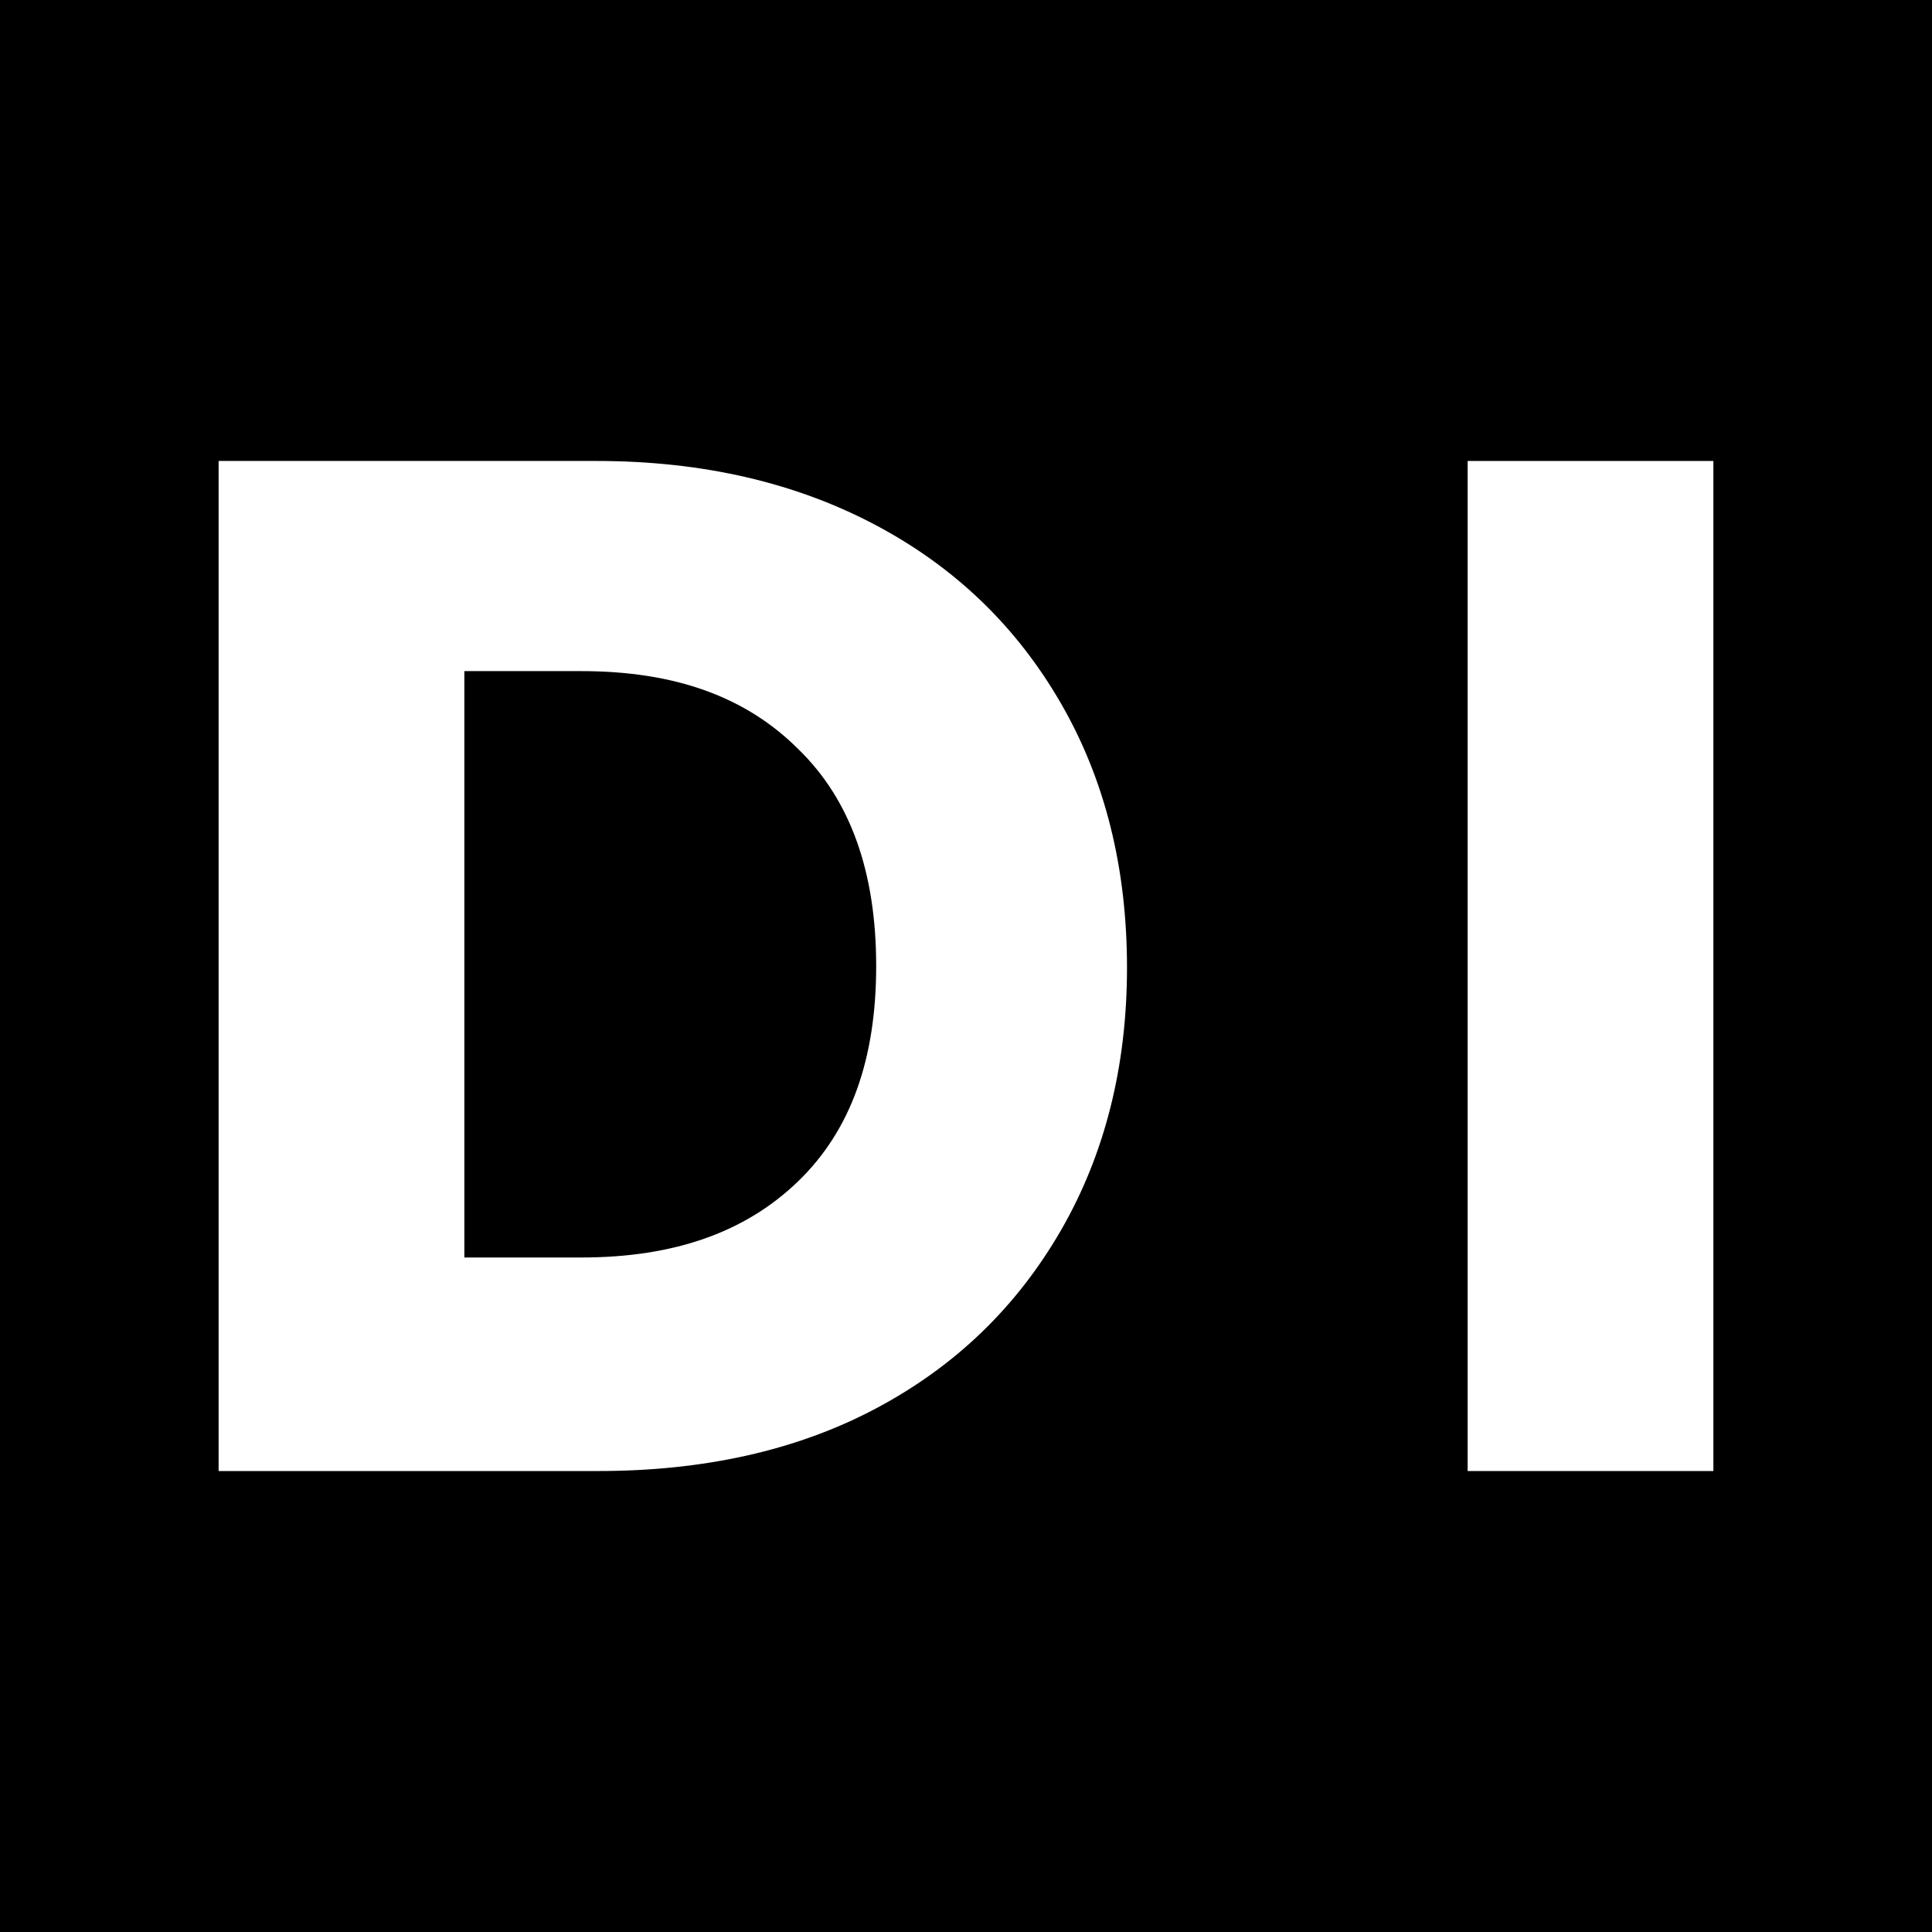 <?xml version="1.0" encoding="utf-8"?>
<!-- Generator: Adobe Illustrator 28.3.0, SVG Export Plug-In . SVG Version: 6.00 Build 0)  -->
<svg version="1.1" id="Vrstva_1" xmlns="http://www.w3.org/2000/svg" xmlns:xlink="http://www.w3.org/1999/xlink" x="0px" y="0px"
	 viewBox="0 0 114 114" style="enable-background:new 0 0 114 114;" xml:space="preserve">
<style type="text/css">
	.st0{fill:#FFFFFF;}
</style>
<rect x="-0.3" y="-0.3" width="114.6" height="114.6"/>
<g>
	<path class="st0" d="M51.7,31c4.7,2.5,8.3,6,10.9,10.5s3.9,9.7,3.9,15.6c0,5.8-1.3,11-3.9,15.5s-6.2,8-10.9,10.5
		s-10.2,3.7-16.4,3.7H12.9V27.2h22.3C41.5,27.2,47,28.5,51.7,31z M47.1,69.7c3.1-3,4.6-7.2,4.6-12.7s-1.5-9.8-4.6-12.8
		c-3.1-3.1-7.3-4.6-12.8-4.6h-6.9v34.6h6.9C39.8,74.2,44,72.7,47.1,69.7z"/>
	<path class="st0" d="M101.1,27.2v59.6H86.6V27.2H101.1z"/>
</g>
</svg>
